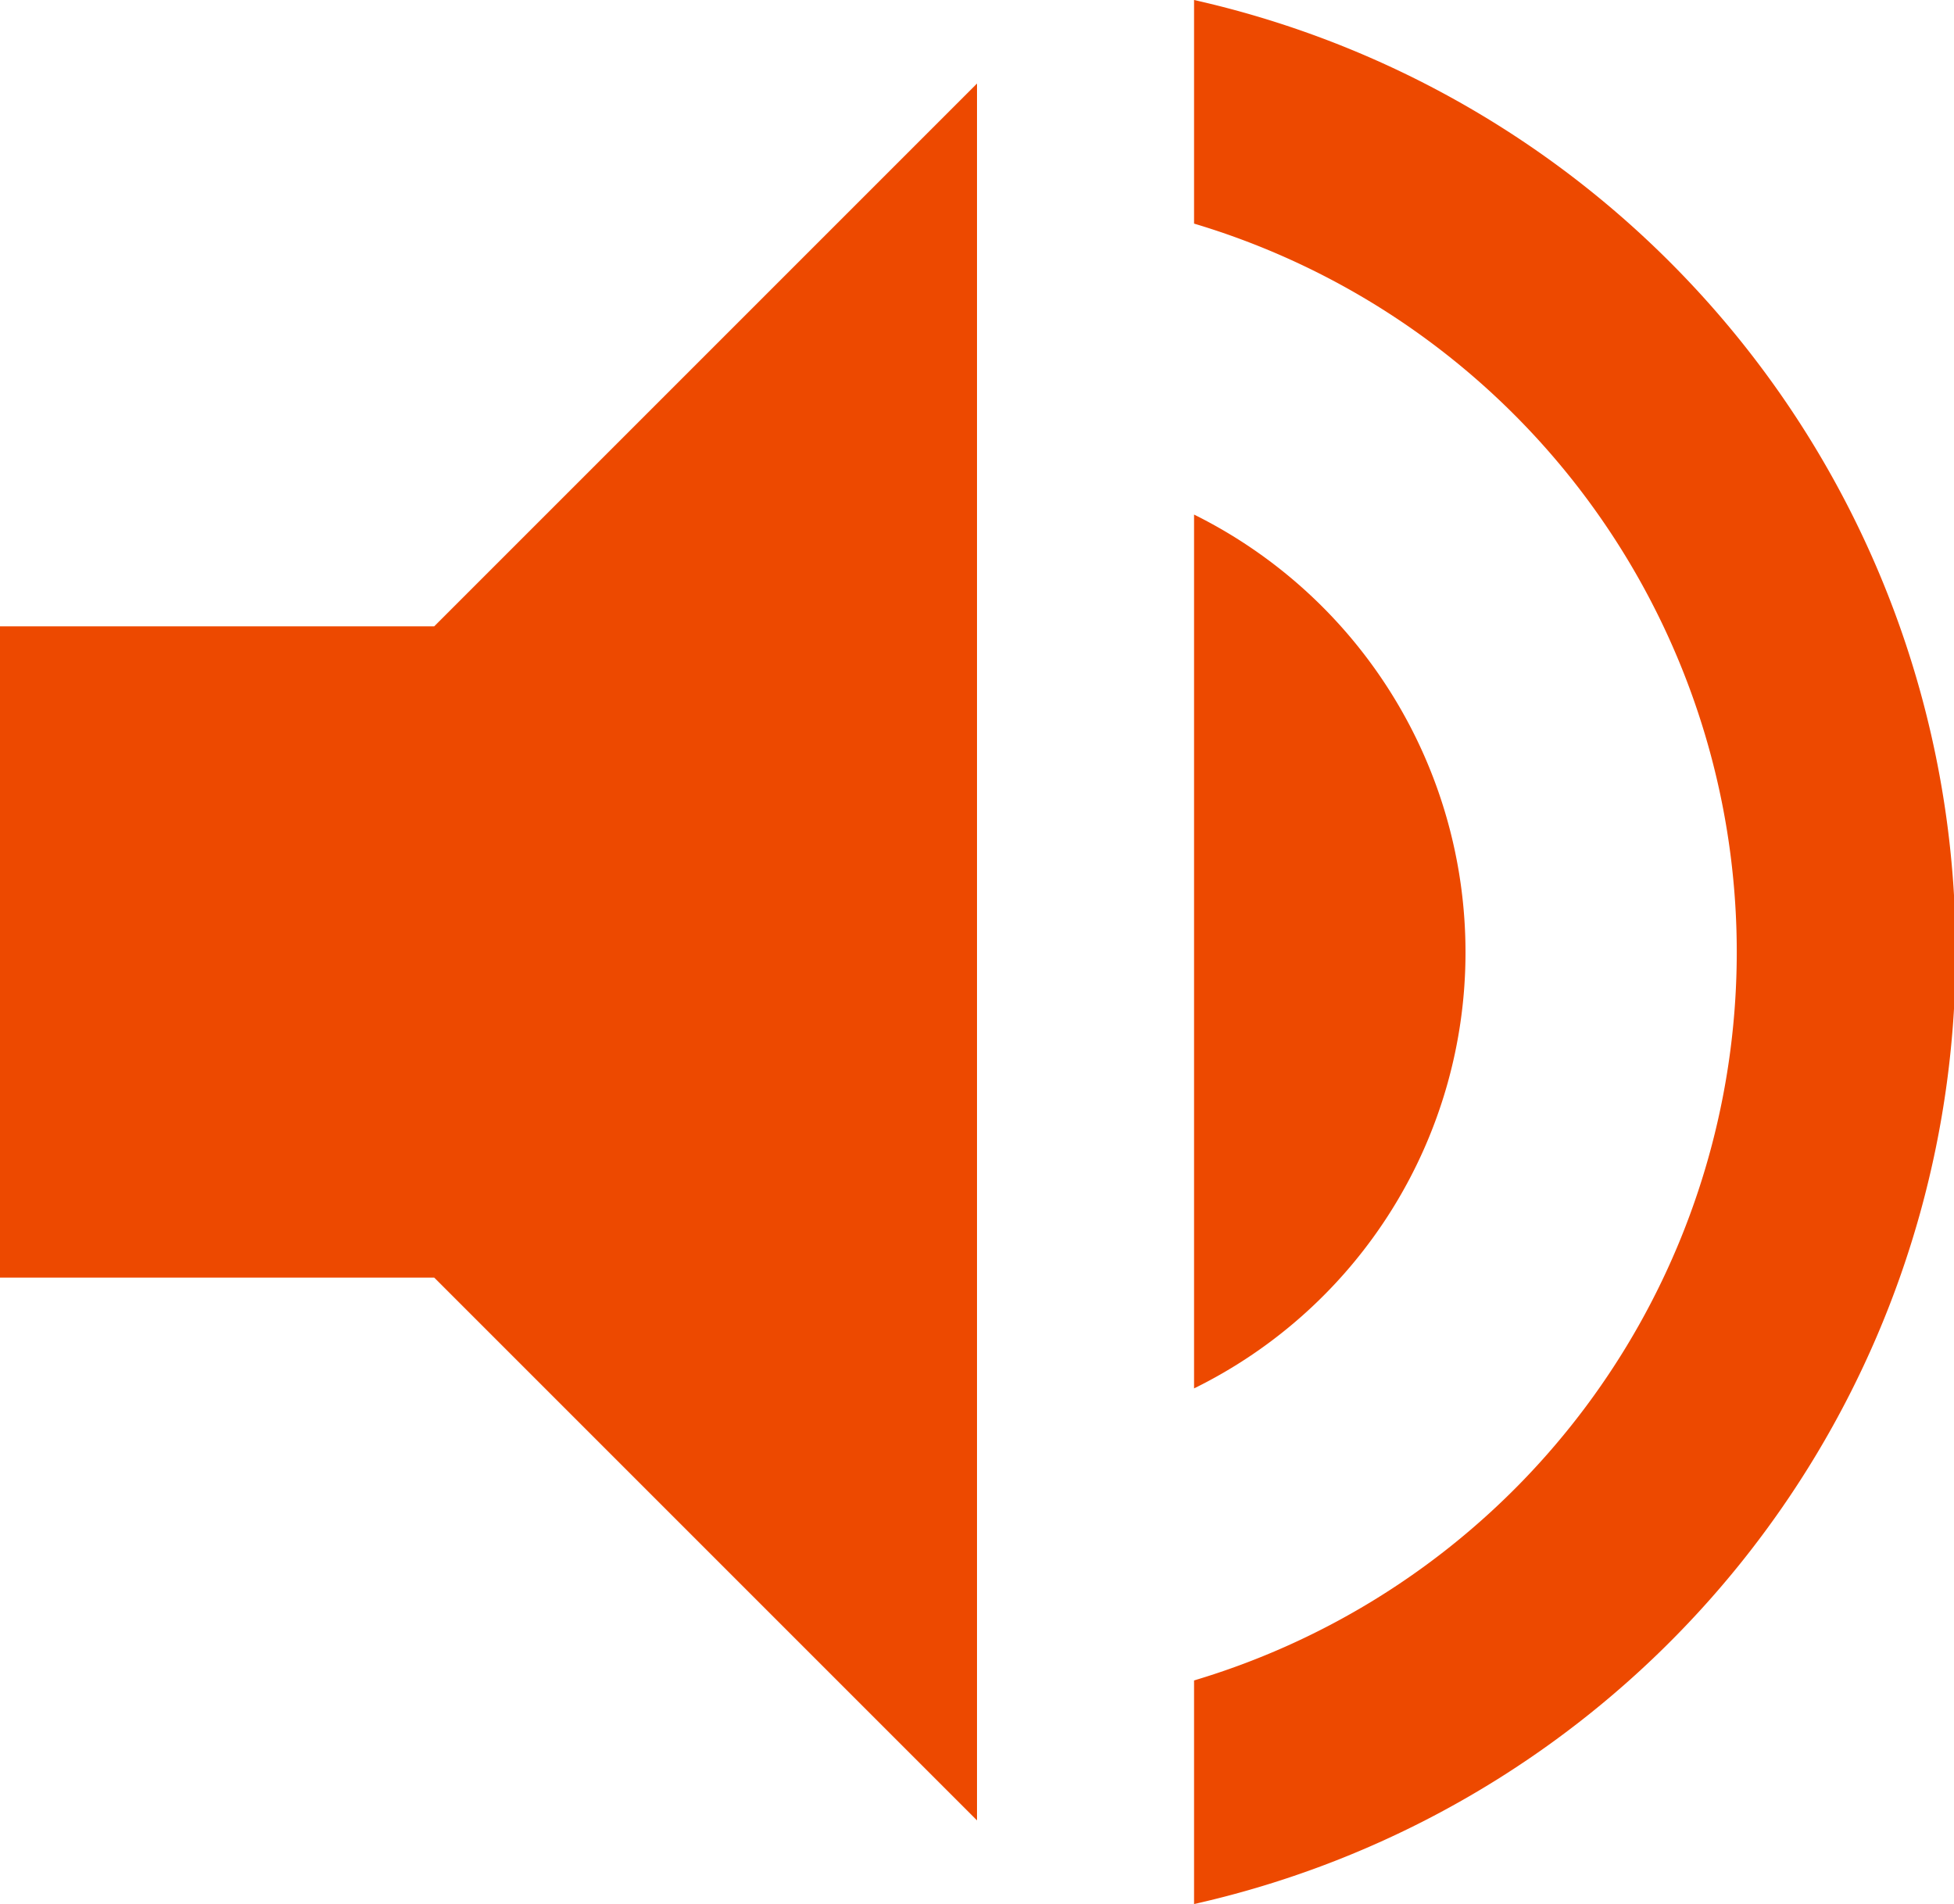 <svg xmlns="http://www.w3.org/2000/svg" width="16.42" height="16" viewBox="0 0 16.42 16"><defs><style>.a{fill:#ed4900;}</style></defs><path class="a" d="M4.5,10.108v5.473H8.149l4.561,4.561V5.547L8.149,10.108Zm12.315,2.737a4.105,4.105,0,0,0-2.281-3.676v7.343a4.081,4.081,0,0,0,2.281-3.667Zm-2.281-8V6.724a6.388,6.388,0,0,1,0,12.242v1.879a8.2,8.2,0,0,0,0-16Z" transform="translate(-4.5 -4.845)"/></svg>